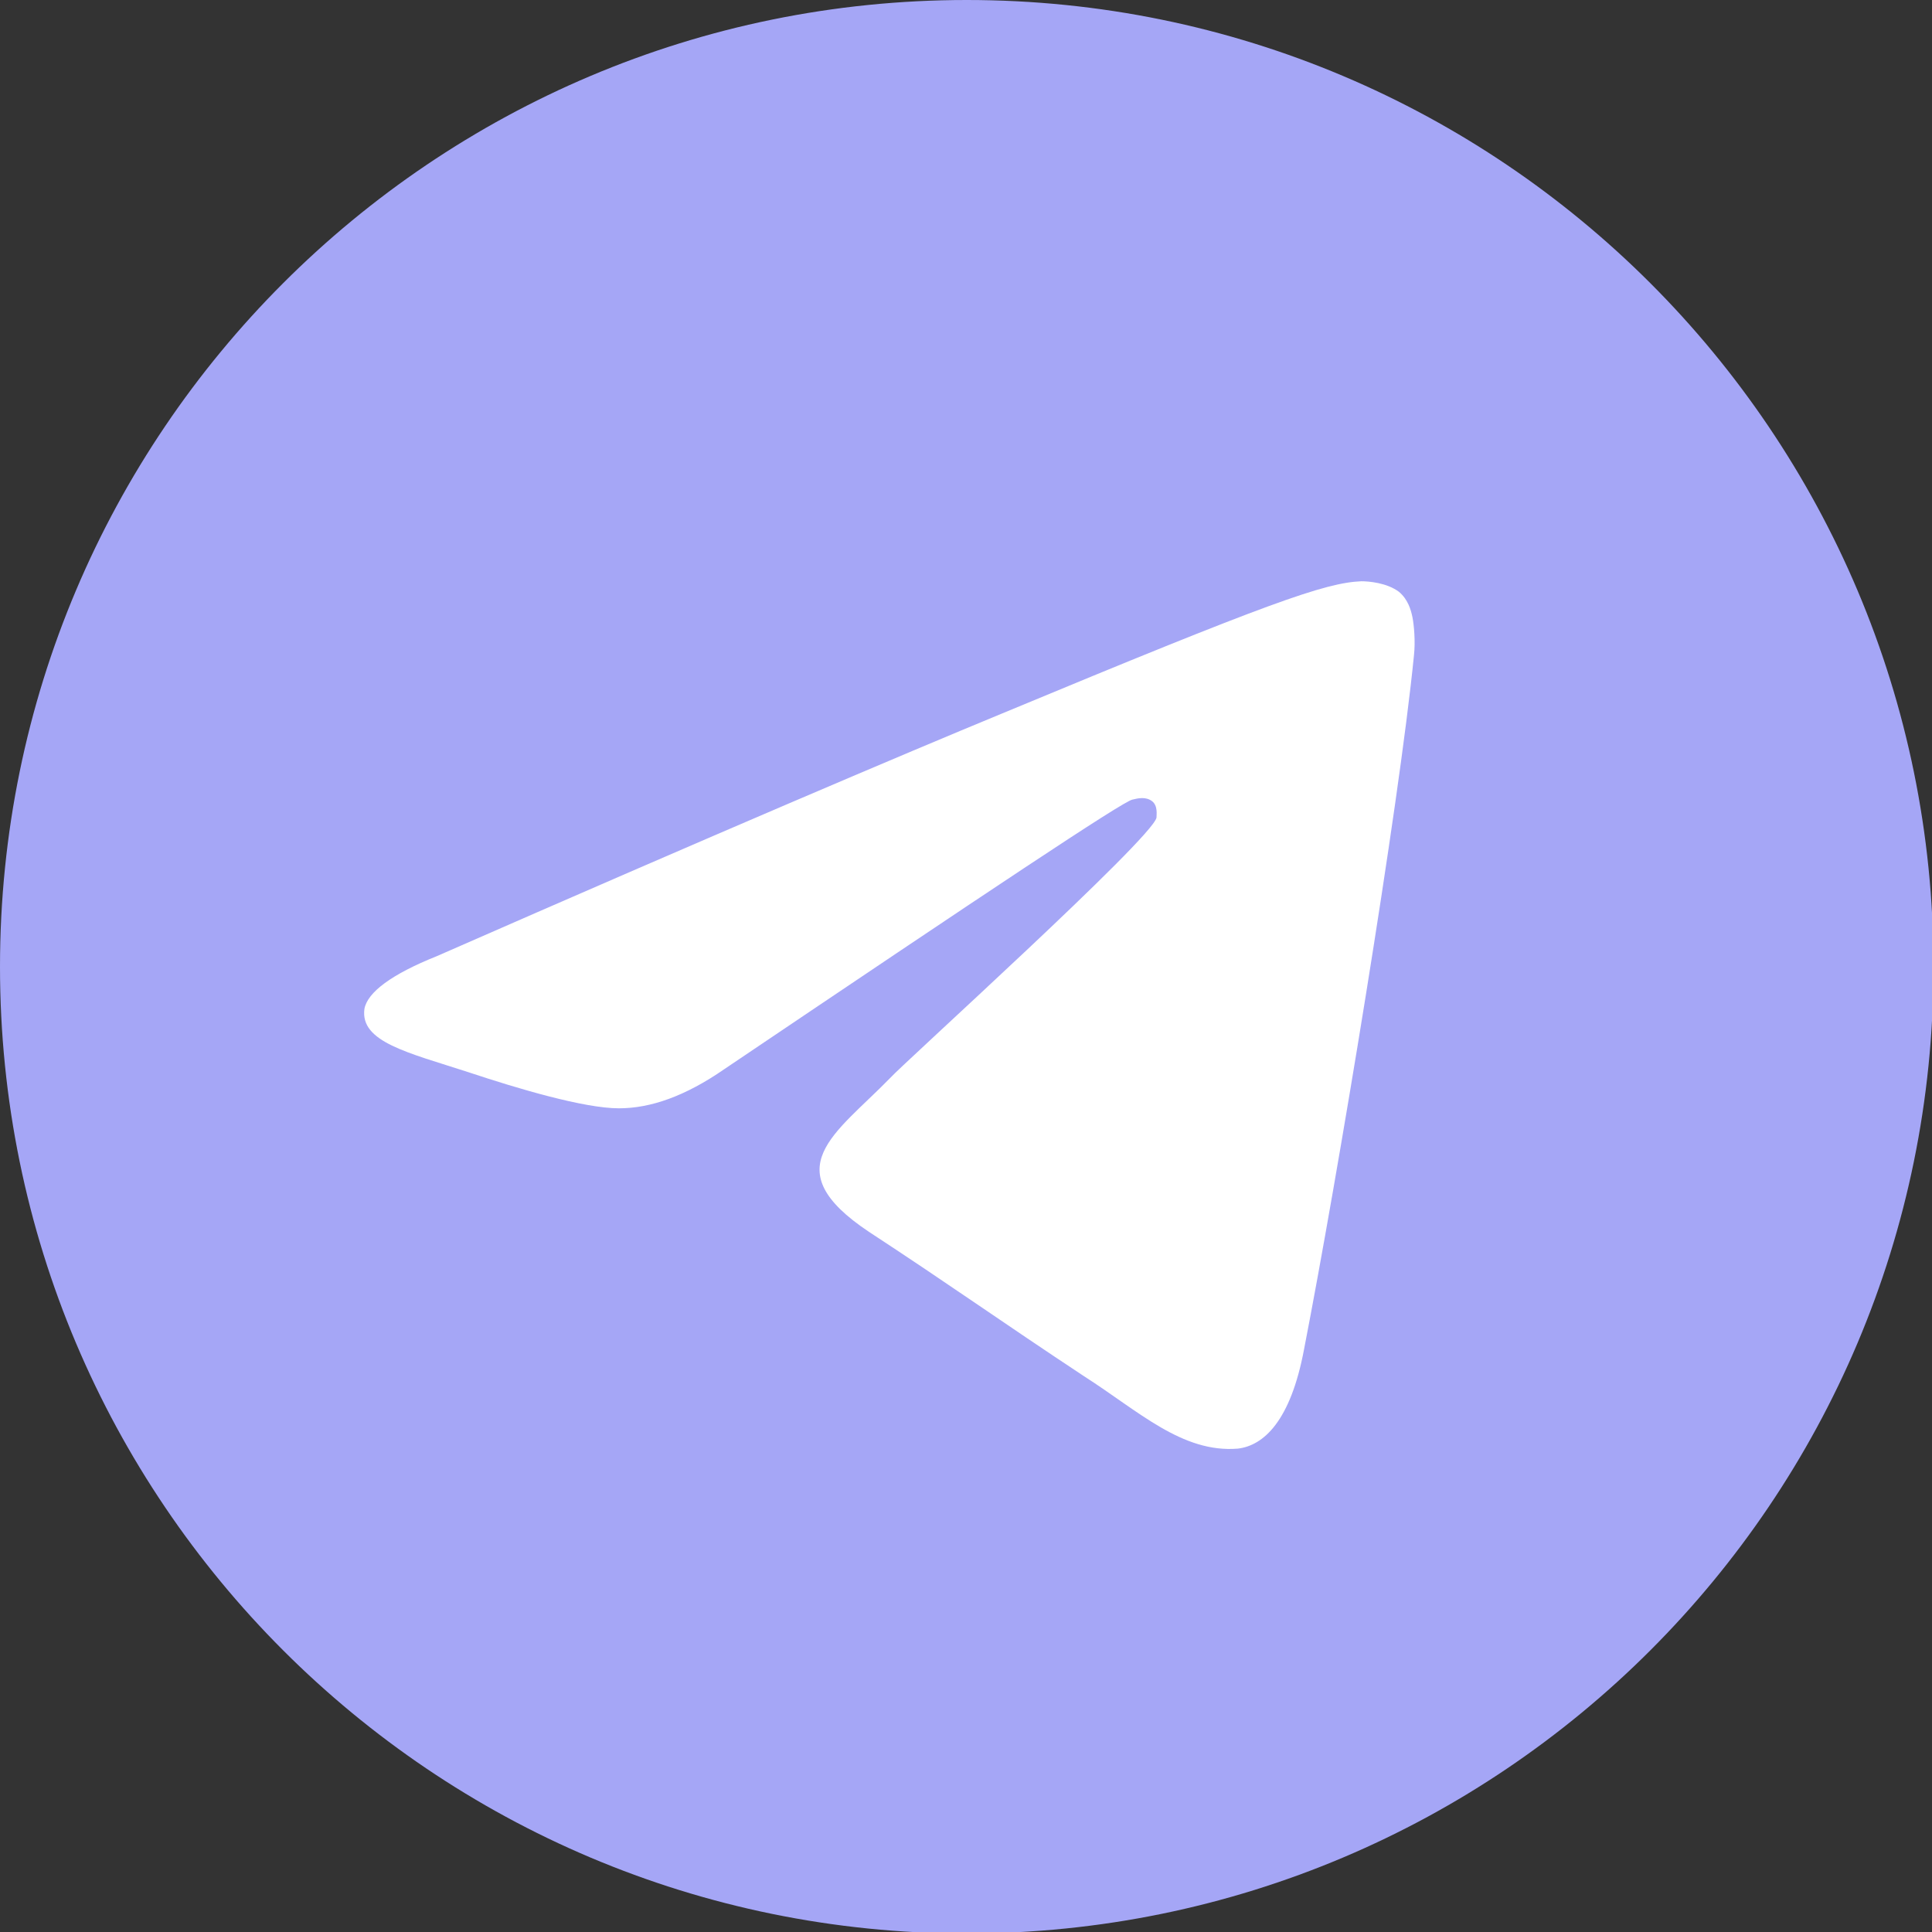 <?xml version="1.0" encoding="UTF-8"?> <svg xmlns="http://www.w3.org/2000/svg" width="150" height="150" viewBox="0 0 150 150" fill="none"><rect x="0" y="0" width="150" height="150" fill="#333333" stroke="none"/><g clip-path="url(#clip0_2846_143)"><path d="M75.058 150.117C116.512 150.117 150.117 116.512 150.117 75.058C150.117 33.605 116.512 0 75.058 0C33.605 0 0 33.605 0 75.058C0 116.512 33.605 150.117 75.058 150.117Z" fill="#A5A6F6"></path><path fill-rule="evenodd" clip-rule="evenodd" d="M33.905 74.24C55.768 64.653 70.382 58.457 77.748 55.417C98.558 46.766 102.884 45.246 105.69 45.129C106.274 45.129 107.677 45.246 108.613 45.947C109.314 46.532 109.548 47.35 109.665 47.935C109.782 48.519 109.899 49.805 109.782 50.858C108.613 62.666 103.819 91.544 101.247 104.755C100.195 110.367 98.09 112.237 96.103 112.471C91.777 112.822 88.387 109.548 84.178 106.859C77.631 102.533 73.889 99.844 67.459 95.635C60.093 90.725 64.887 88.036 69.096 83.71C70.148 82.541 89.439 65.121 89.79 63.484C89.79 63.251 89.906 62.549 89.439 62.198C88.971 61.847 88.387 61.964 87.919 62.081C87.218 62.198 76.695 69.213 56.235 83.009C53.196 85.113 50.507 86.049 48.051 86.049C45.362 86.049 40.218 84.529 36.36 83.243C31.684 81.723 27.942 80.904 28.293 78.332C28.527 77.046 30.398 75.643 33.905 74.24Z" fill="white"></path></g><defs><clipPath id="clip0_2846_143"><rect width="150" height="150" fill="white"></rect></clipPath></defs></svg> 